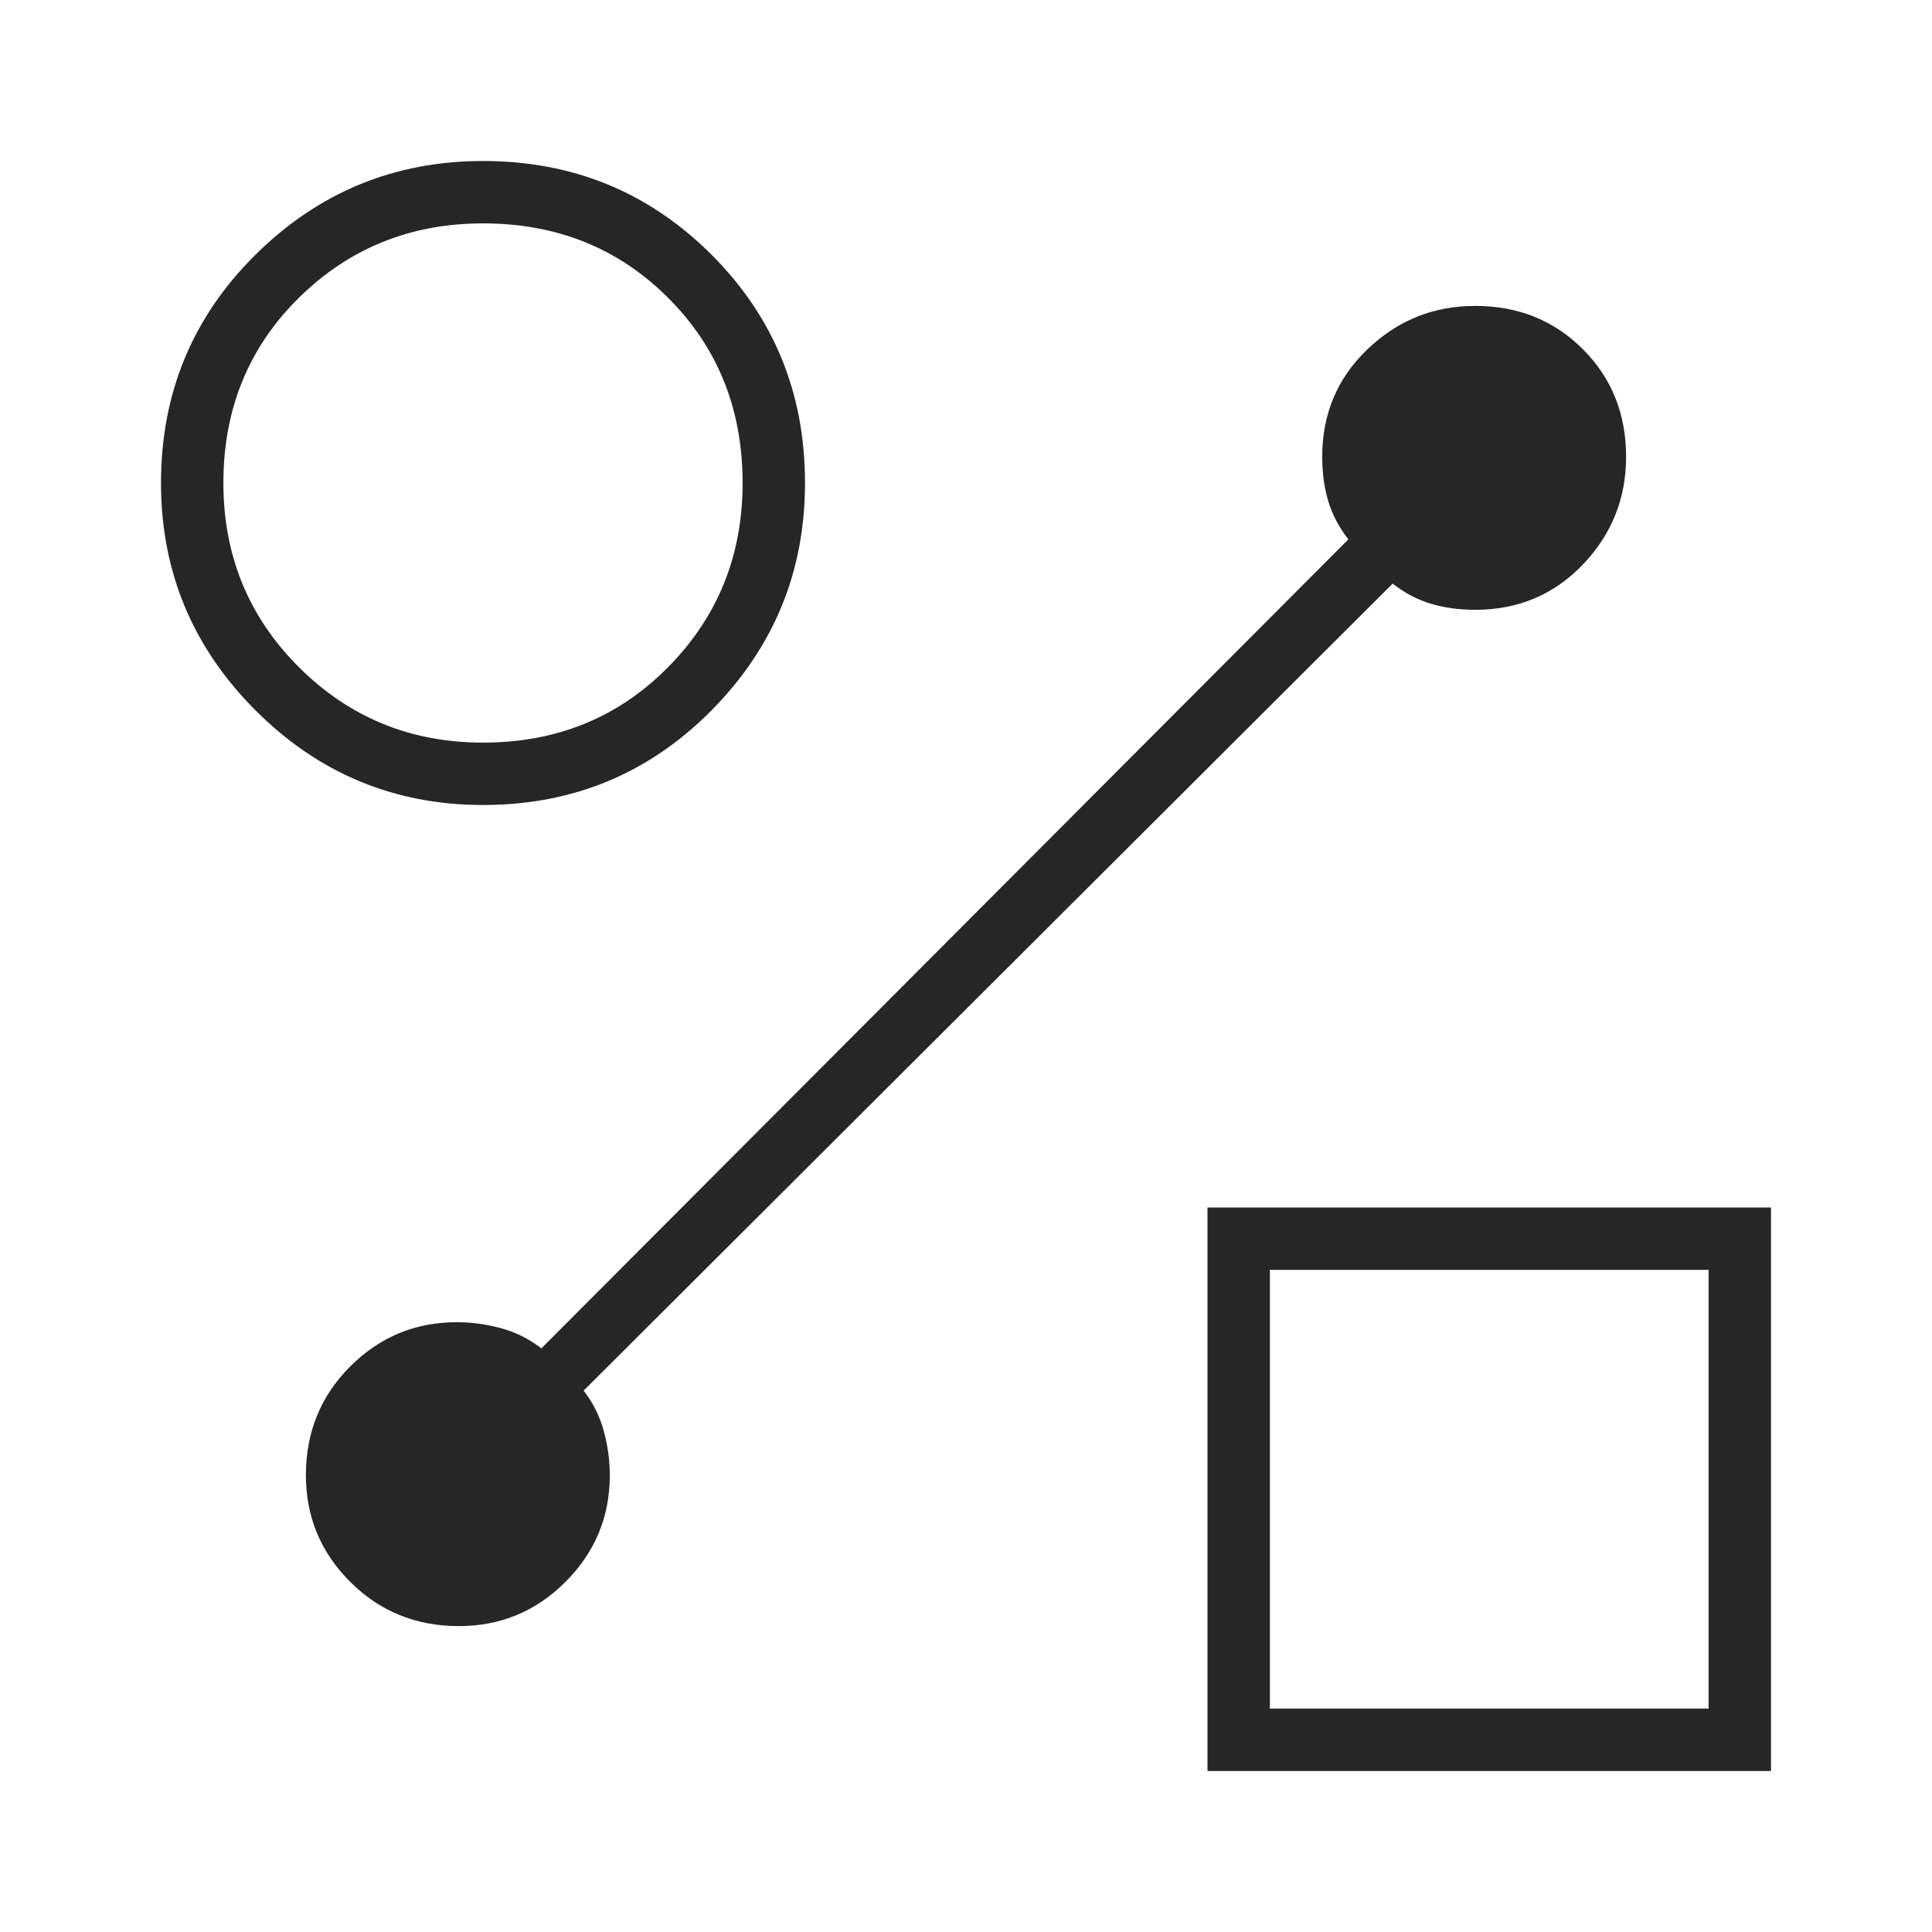 <?xml version="1.0" encoding="UTF-8"?> <svg xmlns="http://www.w3.org/2000/svg" width="24" height="24" viewBox="0 0 24 24" fill="none"> <path d="M6 10C4.9 10 3.958 9.608 3.175 8.825C2.392 8.042 2 7.1 2 6C2 4.883 2.392 3.938 3.175 3.163C3.958 2.388 4.9 2 6 2C7.117 2 8.062 2.388 8.838 3.163C9.613 3.938 10 4.883 10 6C10 7.1 9.613 8.042 8.838 8.825C8.062 9.608 7.117 10 6 10ZM6 9.225C6.917 9.225 7.683 8.912 8.3 8.287C8.917 7.662 9.225 6.9 9.225 6C9.225 5.083 8.917 4.317 8.3 3.7C7.683 3.083 6.917 2.775 6 2.775C5.1 2.775 4.338 3.083 3.712 3.7C3.087 4.317 2.775 5.083 2.775 6C2.775 6.9 3.087 7.662 3.712 8.287C4.338 8.912 5.1 9.225 6 9.225ZM15 22V15H22V22H15ZM15.775 21.225H21.225V15.775H15.775V21.225ZM17.3 7.25L7.25 17.275C7.367 17.425 7.45 17.592 7.5 17.775C7.55 17.958 7.575 18.142 7.575 18.325C7.575 18.842 7.392 19.283 7.025 19.65C6.658 20.017 6.217 20.2 5.7 20.2C5.167 20.2 4.717 20.017 4.35 19.65C3.983 19.283 3.8 18.842 3.8 18.325C3.8 17.792 3.983 17.342 4.35 16.975C4.717 16.608 5.158 16.425 5.675 16.425C5.858 16.425 6.042 16.45 6.225 16.5C6.408 16.55 6.575 16.633 6.725 16.75L16.75 6.7C16.633 6.55 16.55 6.392 16.5 6.225C16.45 6.058 16.425 5.875 16.425 5.675C16.425 5.142 16.613 4.696 16.988 4.338C17.363 3.979 17.808 3.8 18.325 3.8C18.858 3.8 19.304 3.979 19.663 4.338C20.021 4.696 20.2 5.142 20.2 5.675C20.2 6.192 20.021 6.638 19.663 7.013C19.304 7.388 18.858 7.575 18.325 7.575C18.125 7.575 17.942 7.55 17.775 7.5C17.608 7.45 17.45 7.367 17.3 7.25Z" fill="#262626"></path> </svg> 